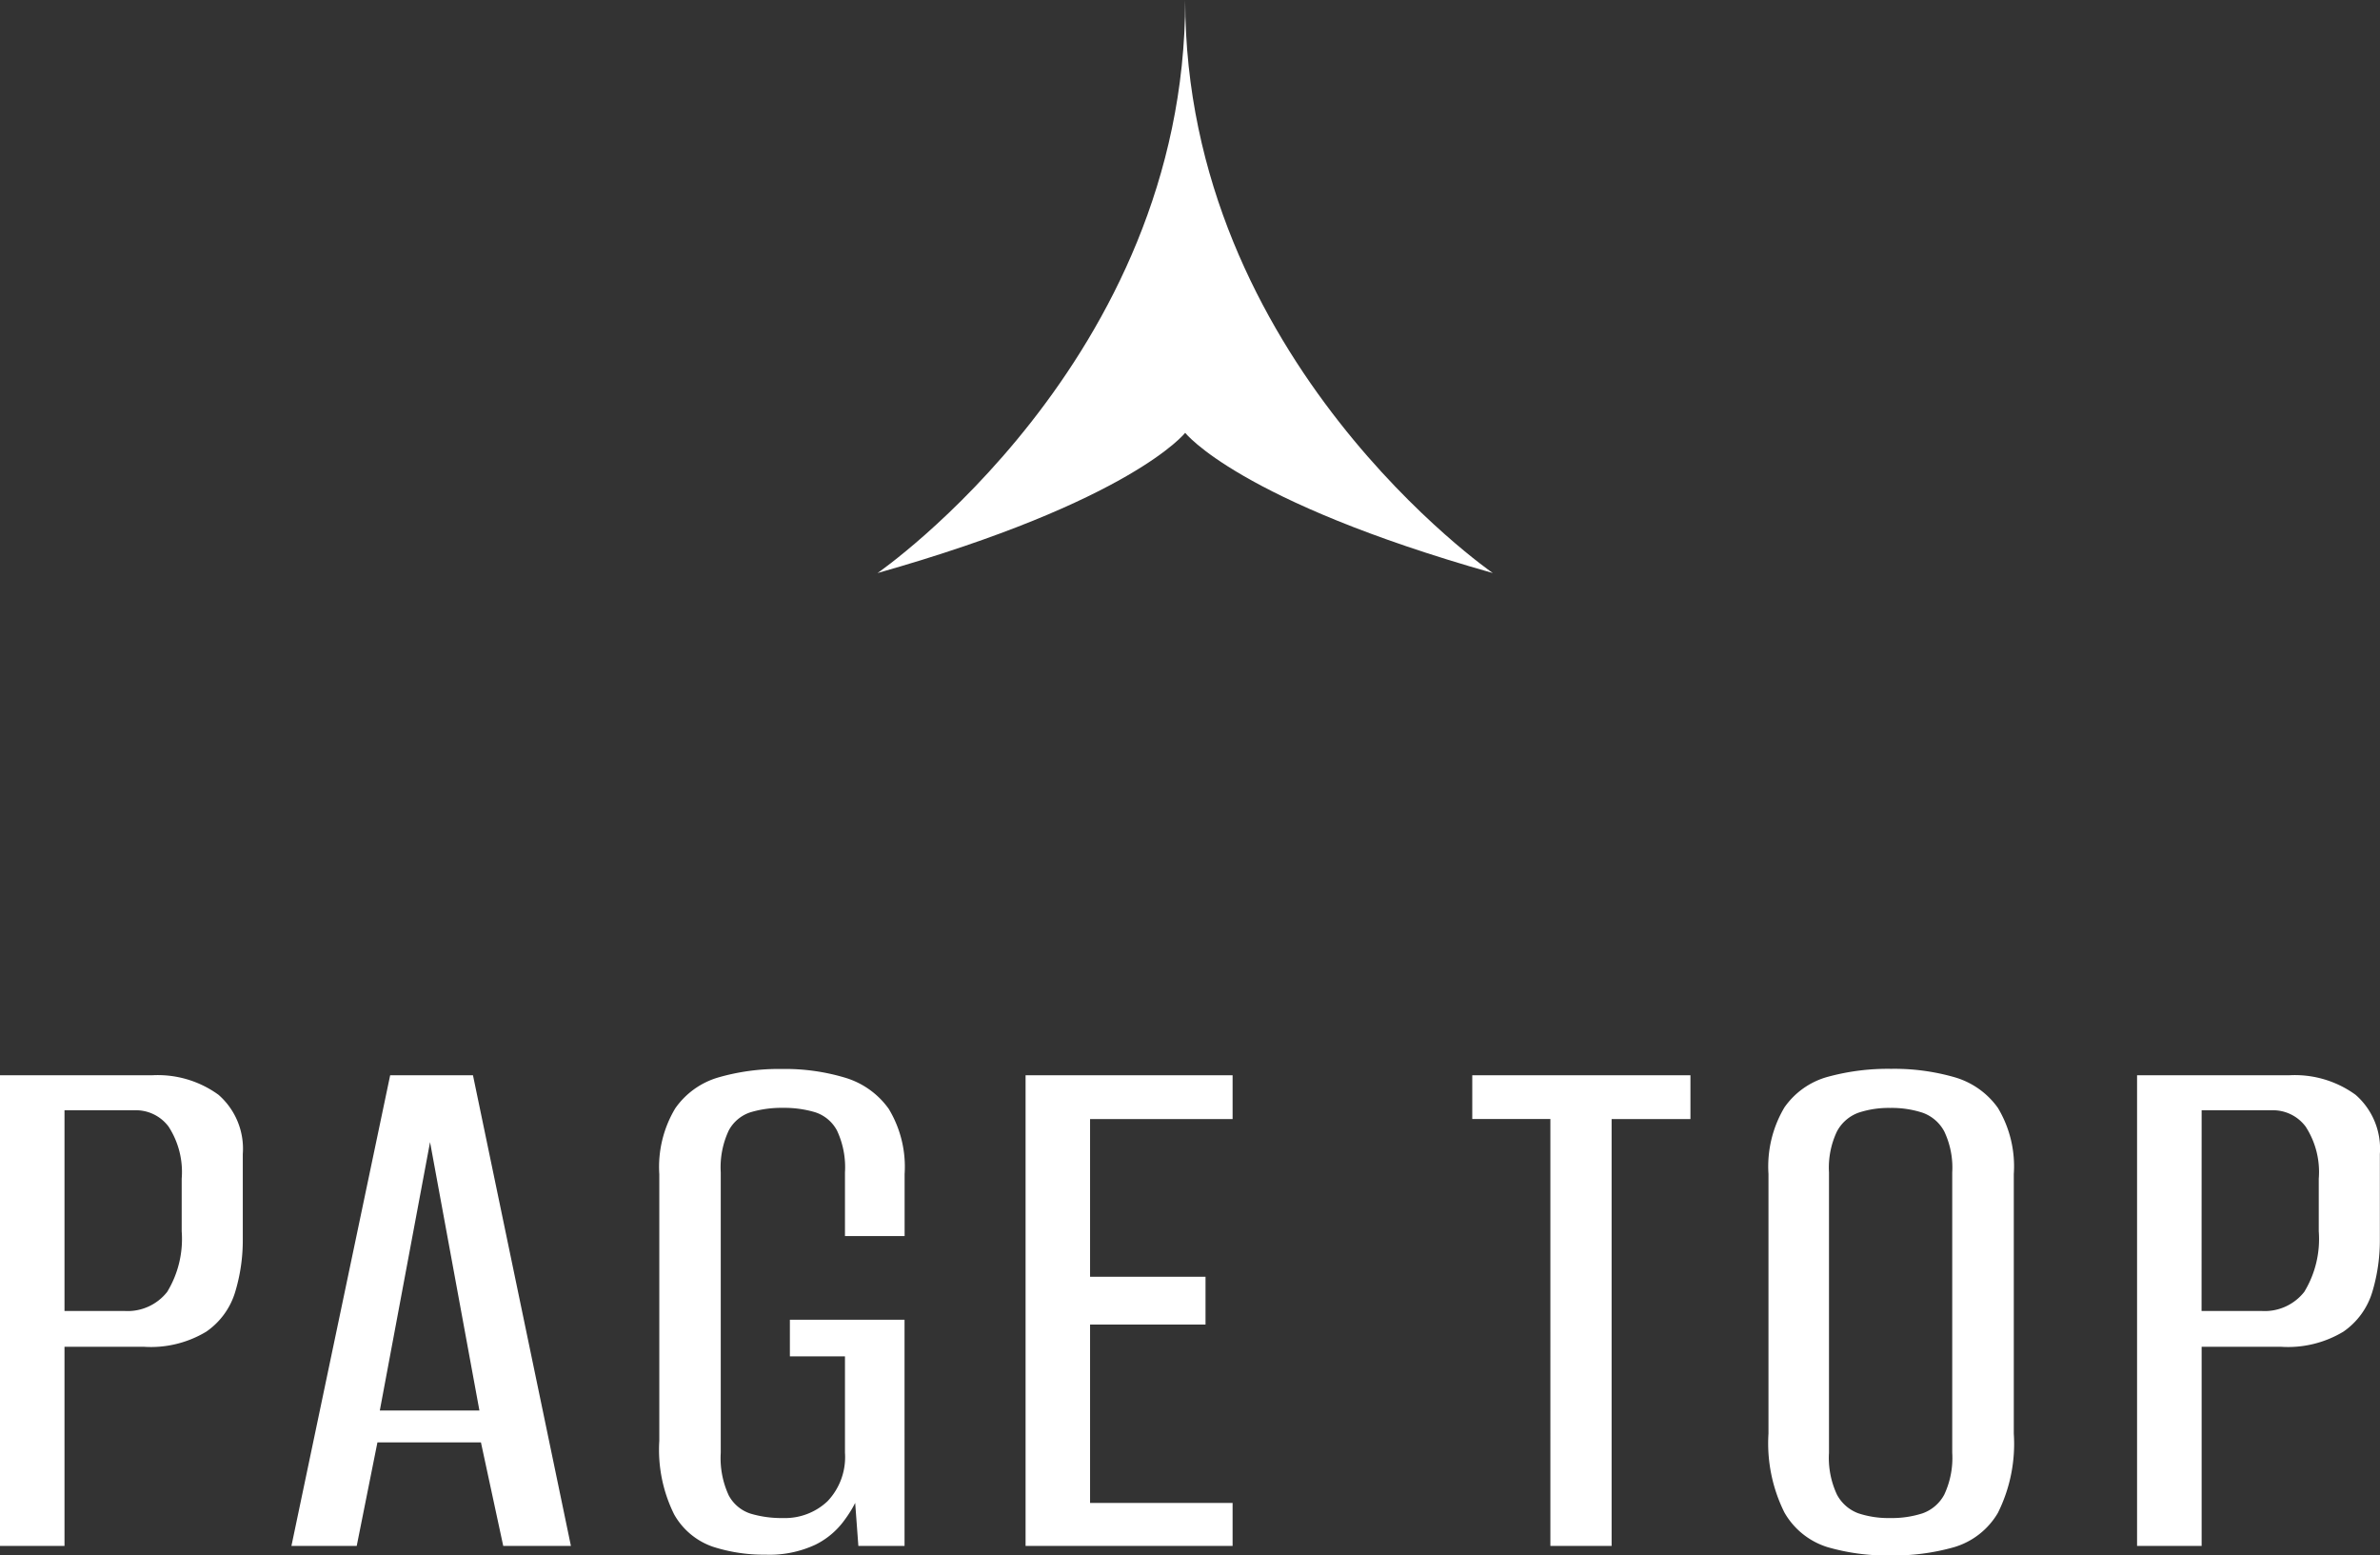 <svg xmlns="http://www.w3.org/2000/svg" width="65.758" height="42.966" viewBox="0 0 65.758 42.966"><rect x="0" y="0" width="65.758" height="42.966" fill="#333333" stroke="none"/><g transform="translate(-27.254 -1007.298)"><path d="M1.254,0V-13h4.2a2.854,2.854,0,0,1,1.837.539,1.976,1.976,0,0,1,.671,1.639V-8.47a4.93,4.93,0,0,1-.209,1.452,2.046,2.046,0,0,1-.8,1.1A2.965,2.965,0,0,1,5.236-5.5h-2.2V0ZM3.036-6.49h1.65a1.39,1.39,0,0,0,1.188-.528,2.807,2.807,0,0,0,.4-1.672v-1.452a2.3,2.3,0,0,0-.363-1.441,1.125,1.125,0,0,0-.913-.451H3.036ZM9.306,0l2.728-13h2.288L17.028,0h-1.87l-.616-2.86h-2.86L11.11,0Zm2.442-3.74H14.5l-1.364-7.414ZM22.4.242a4.569,4.569,0,0,1-1.452-.22,1.962,1.962,0,0,1-1.067-.891A4.011,4.011,0,0,1,19.47-2.9v-7.37a3.144,3.144,0,0,1,.44-1.815,2.2,2.2,0,0,1,1.2-.858,6.016,6.016,0,0,1,1.749-.231,5.761,5.761,0,0,1,1.749.242,2.28,2.28,0,0,1,1.2.858,3.089,3.089,0,0,1,.44,1.8v1.716H24.6v-1.76a2.387,2.387,0,0,0-.22-1.155,1.047,1.047,0,0,0-.605-.506,2.976,2.976,0,0,0-.891-.121,2.976,2.976,0,0,0-.891.121,1.047,1.047,0,0,0-.605.506,2.387,2.387,0,0,0-.22,1.155v7.744a2.446,2.446,0,0,0,.22,1.177,1.047,1.047,0,0,0,.605.506,2.976,2.976,0,0,0,.891.121,1.712,1.712,0,0,0,1.232-.462A1.769,1.769,0,0,0,24.6-2.574V-5.236H23.078V-6.248h3.168V0H24.97l-.088-1.188a2.819,2.819,0,0,1-.143.253q-.077.121-.143.209a2.18,2.18,0,0,1-.814.693A3,3,0,0,1,22.4.242ZM29.59,0V-13h5.72v1.21H31.372v4.356h3.19v1.32h-3.19v4.928H35.31V0Zm14.5,0V-11.792H41.932V-13H47.96v1.21H45.782V0Zm9.394.264A5.9,5.9,0,0,1,51.744.033a2.082,2.082,0,0,1-1.188-.957,4.283,4.283,0,0,1-.44-2.178v-7.172a3.19,3.19,0,0,1,.44-1.837,2.151,2.151,0,0,1,1.2-.847,6.3,6.3,0,0,1,1.749-.22,6.016,6.016,0,0,1,1.749.231,2.223,2.223,0,0,1,1.2.847,3.135,3.135,0,0,1,.44,1.826V-3.1a4.274,4.274,0,0,1-.44,2.189,2.091,2.091,0,0,1-1.21.946A6.13,6.13,0,0,1,53.482.264Zm0-1.034A2.745,2.745,0,0,0,54.373-.9a1.094,1.094,0,0,0,.6-.517,2.387,2.387,0,0,0,.22-1.155v-7.744a2.329,2.329,0,0,0-.22-1.133,1.094,1.094,0,0,0-.6-.517,2.745,2.745,0,0,0-.891-.132,2.646,2.646,0,0,0-.88.132,1.1,1.1,0,0,0-.594.517,2.329,2.329,0,0,0-.22,1.133v7.744a2.387,2.387,0,0,0,.22,1.155A1.1,1.1,0,0,0,52.6-.9,2.646,2.646,0,0,0,53.482-.77ZM60.3,0V-13h4.2a2.854,2.854,0,0,1,1.837.539,1.976,1.976,0,0,1,.671,1.639V-8.47A4.93,4.93,0,0,1,66.8-7.018a2.046,2.046,0,0,1-.8,1.1,2.965,2.965,0,0,1-1.716.418h-2.2V0Zm1.782-6.49h1.65a1.39,1.39,0,0,0,1.188-.528,2.807,2.807,0,0,0,.4-1.672v-1.452a2.3,2.3,0,0,0-.363-1.441,1.125,1.125,0,0,0-.913-.451H62.084Z" transform="translate(26 1050)" fill="#fff"/><path d="M0,17C1.992,9.965,3.874,8.5,3.874,8.5S1.992,7.033,0,0C0,0,5.863,8.5,15.828,8.5,5.863,8.5,0,17,0,17" transform="translate(51.5 1023.127) rotate(-90)" fill="#fff"/></g></svg>